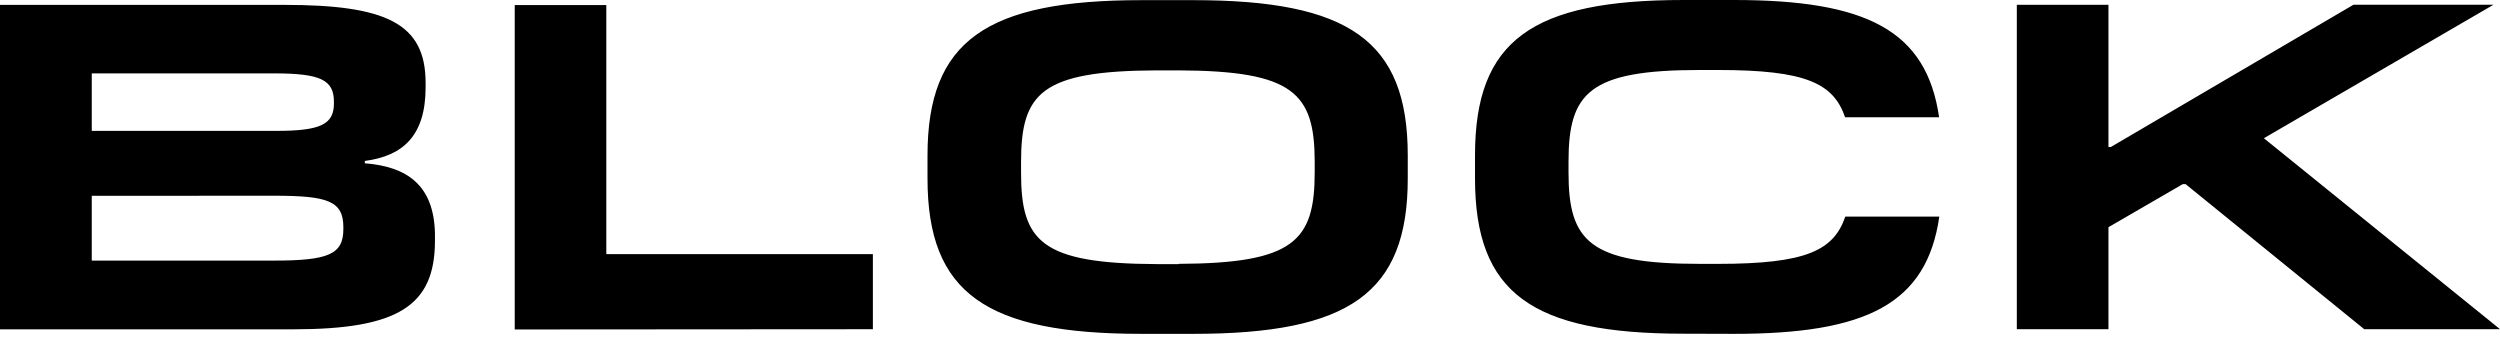 <svg width="300" height="41" viewBox="0 0 300 41" fill="none" xmlns="http://www.w3.org/2000/svg">
<path d="M208.084 40.062C223.966 40.062 231.205 36.475 232.718 25.99H221.438C220.039 30.049 216.781 31.664 206.177 31.664H203.988C190.696 31.664 188.222 28.938 188.222 20.689V19.409C188.222 11.125 190.69 8.399 203.984 8.399H206.153C216.757 8.399 220.015 10.013 221.413 14.071H232.692C231.181 3.617 223.942 0 208.06 0H202.027C183.844 0 177.001 4.841 177.001 18.632V21.412C177.001 35.202 183.844 40.044 202.027 40.044L208.084 40.062ZM168.931 21.429C168.931 35.219 161.858 40.062 143.18 40.062H137.004C118.372 40.062 111.301 35.219 111.301 21.429V18.65C111.301 4.859 118.378 0.018 137.004 0.018H143.18C161.858 0.018 168.931 4.859 168.931 18.65V21.429ZM138.797 31.692H141.439V31.662C155.242 31.602 157.764 28.938 157.764 20.689V19.457C157.764 11.173 155.242 8.501 141.441 8.445H138.799C124.918 8.501 122.527 11.173 122.527 19.457V20.736C122.527 28.968 124.94 31.634 138.797 31.692ZM52.195 28.047V28.884C52.195 36.721 47.748 39.506 35.237 39.518H0V0.585H34.072C46.248 0.585 51.072 2.756 51.072 9.929V10.474C51.072 16.325 48.322 18.716 43.78 19.313V19.595C48.77 19.984 52.081 22.153 52.195 28.047ZM32.894 8.807H11.012V15.705H33.172C38.444 15.705 40.069 14.928 40.069 12.424V12.202C40.069 9.584 38.448 8.807 32.897 8.807H32.894ZM41.203 27.271C41.203 24.086 39.29 23.487 32.834 23.487L11.011 23.499V31.271H32.834C39.35 31.271 41.203 30.554 41.203 27.493V27.271ZM104.745 39.506V30.492H72.758V0.605H61.767V39.536L104.745 39.506ZM253.015 39.506V27.263L261.936 22.093H262.27L283.705 39.5H300L271.665 16.587L299.217 0.57H282.413L253.297 17.642H253.015V0.575H242.018V39.506H253.015Z" fill="black"/>
</svg>
